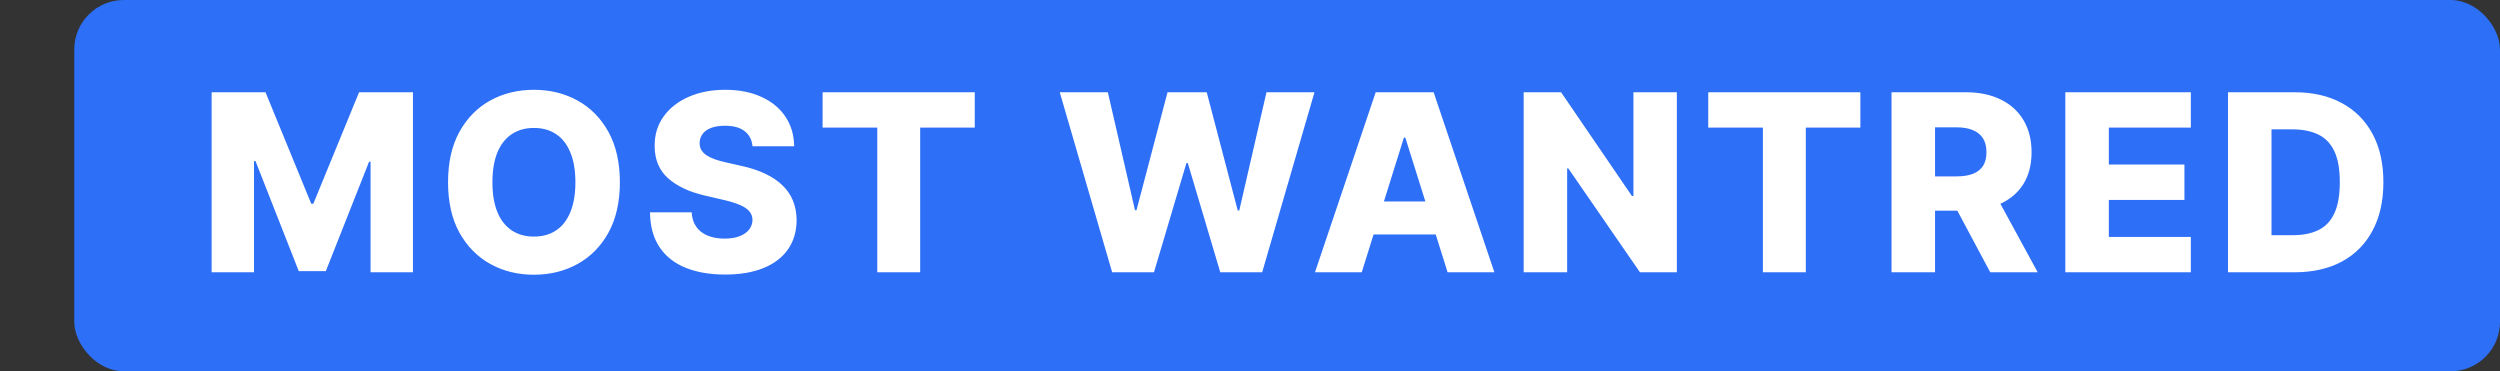 <svg width="101" height="15" viewBox="0 0 101 15" fill="none" xmlns="http://www.w3.org/2000/svg">
<rect x="0" y="0" width="101" height="15" fill="#333333" stroke="none"/>
<rect x="3" width="98" height="15" rx="2" fill="#2D6FF7"/>
<path d="M8.55 3.727H10.727L12.574 8.23H12.659L14.506 3.727H16.683V11H14.971V6.533H14.911L13.163 10.954H12.07L10.322 6.508H10.262V11H8.55V3.727ZM25.043 7.364C25.043 8.164 24.889 8.842 24.582 9.398C24.274 9.955 23.857 10.377 23.332 10.666C22.808 10.955 22.221 11.099 21.57 11.099C20.917 11.099 20.329 10.954 19.805 10.663C19.282 10.371 18.867 9.949 18.559 9.395C18.253 8.839 18.101 8.161 18.101 7.364C18.101 6.563 18.253 5.885 18.559 5.329C18.867 4.772 19.282 4.35 19.805 4.061C20.329 3.772 20.917 3.628 21.57 3.628C22.221 3.628 22.808 3.772 23.332 4.061C23.857 4.35 24.274 4.772 24.582 5.329C24.889 5.885 25.043 6.563 25.043 7.364ZM23.246 7.364C23.246 6.89 23.179 6.49 23.044 6.163C22.911 5.837 22.72 5.589 22.469 5.421C22.22 5.253 21.921 5.169 21.57 5.169C21.222 5.169 20.923 5.253 20.672 5.421C20.421 5.589 20.228 5.837 20.093 6.163C19.96 6.49 19.894 6.89 19.894 7.364C19.894 7.837 19.96 8.237 20.093 8.564C20.228 8.891 20.421 9.138 20.672 9.306C20.923 9.474 21.222 9.558 21.57 9.558C21.921 9.558 22.22 9.474 22.469 9.306C22.72 9.138 22.911 8.891 23.044 8.564C23.179 8.237 23.246 7.837 23.246 7.364ZM30.401 5.908C30.377 5.647 30.272 5.445 30.085 5.3C29.9 5.154 29.636 5.08 29.293 5.08C29.065 5.08 28.876 5.11 28.724 5.169C28.573 5.228 28.459 5.31 28.384 5.414C28.308 5.516 28.269 5.633 28.266 5.766C28.262 5.875 28.283 5.97 28.33 6.053C28.38 6.136 28.451 6.21 28.543 6.273C28.638 6.335 28.752 6.389 28.884 6.437C29.017 6.484 29.166 6.526 29.332 6.561L29.957 6.703C30.317 6.781 30.634 6.885 30.909 7.016C31.186 7.146 31.418 7.301 31.605 7.481C31.794 7.661 31.937 7.868 32.034 8.102C32.131 8.337 32.181 8.599 32.183 8.891C32.181 9.35 32.065 9.744 31.835 10.073C31.606 10.402 31.275 10.654 30.845 10.829C30.416 11.005 29.899 11.092 29.293 11.092C28.684 11.092 28.154 11.001 27.702 10.819C27.25 10.637 26.898 10.36 26.647 9.988C26.396 9.616 26.267 9.146 26.26 8.578H27.943C27.957 8.812 28.02 9.008 28.131 9.164C28.243 9.32 28.395 9.439 28.59 9.519C28.786 9.6 29.013 9.64 29.271 9.64C29.508 9.64 29.709 9.608 29.875 9.544C30.043 9.48 30.172 9.391 30.262 9.278C30.352 9.164 30.398 9.034 30.401 8.887C30.398 8.75 30.356 8.633 30.273 8.536C30.19 8.436 30.062 8.351 29.889 8.28C29.719 8.206 29.501 8.139 29.236 8.077L28.476 7.9C27.846 7.755 27.35 7.522 26.988 7.2C26.626 6.876 26.446 6.438 26.448 5.886C26.446 5.437 26.567 5.042 26.811 4.704C27.054 4.365 27.392 4.101 27.823 3.912C28.253 3.723 28.745 3.628 29.296 3.628C29.86 3.628 30.349 3.724 30.763 3.915C31.18 4.105 31.503 4.371 31.732 4.714C31.962 5.058 32.079 5.455 32.084 5.908H30.401ZM33.233 5.155V3.727H39.38V5.155H37.175V11H35.442V5.155H33.233ZM44.931 11L42.814 3.727H44.757L45.854 8.493H45.914L47.168 3.727H48.752L50.005 8.504H50.066L51.166 3.727H53.105L50.992 11H49.299L47.988 6.589H47.931L46.621 11H44.931ZM55.014 11H53.125L55.578 3.727H57.919L60.373 11H58.483L56.775 5.56H56.718L55.014 11ZM54.762 8.138H58.711V9.473H54.762V8.138ZM67.745 3.727V11H66.254L63.359 6.803H63.313V11H61.556V3.727H63.068L65.93 7.918H65.991V3.727H67.745ZM69.013 5.155V3.727H75.159V5.155H72.954V11H71.221V5.155H69.013ZM76.418 11V3.727H79.422C79.967 3.727 80.437 3.826 80.832 4.022C81.23 4.216 81.536 4.495 81.752 4.86C81.967 5.222 82.075 5.652 82.075 6.149C82.075 6.653 81.965 7.082 81.745 7.435C81.525 7.785 81.212 8.053 80.807 8.237C80.402 8.42 79.923 8.511 79.369 8.511H77.469V7.126H79.042C79.307 7.126 79.529 7.091 79.706 7.023C79.886 6.952 80.022 6.845 80.115 6.703C80.207 6.559 80.253 6.374 80.253 6.149C80.253 5.924 80.207 5.738 80.115 5.592C80.022 5.442 79.886 5.331 79.706 5.258C79.526 5.182 79.305 5.144 79.042 5.144H78.176V11H76.418ZM80.513 7.676L82.323 11H80.406L78.63 7.676H80.513ZM83.439 11V3.727H88.51V5.155H85.197V6.646H88.251V8.077H85.197V9.572H88.51V11H83.439ZM92.699 11H90.011V3.727H92.696C93.437 3.727 94.075 3.873 94.61 4.164C95.147 4.453 95.561 4.87 95.853 5.414C96.144 5.956 96.289 6.605 96.289 7.36C96.289 8.118 96.144 8.769 95.853 9.313C95.564 9.858 95.151 10.276 94.613 10.567C94.076 10.856 93.438 11 92.699 11ZM91.769 9.501H92.632C93.039 9.501 93.383 9.433 93.665 9.295C93.949 9.156 94.163 8.93 94.308 8.617C94.455 8.302 94.528 7.883 94.528 7.36C94.528 6.837 94.455 6.42 94.308 6.11C94.161 5.798 93.945 5.573 93.658 5.435C93.374 5.296 93.023 5.226 92.607 5.226H91.769V9.501Z" fill="white"/>
</svg>

